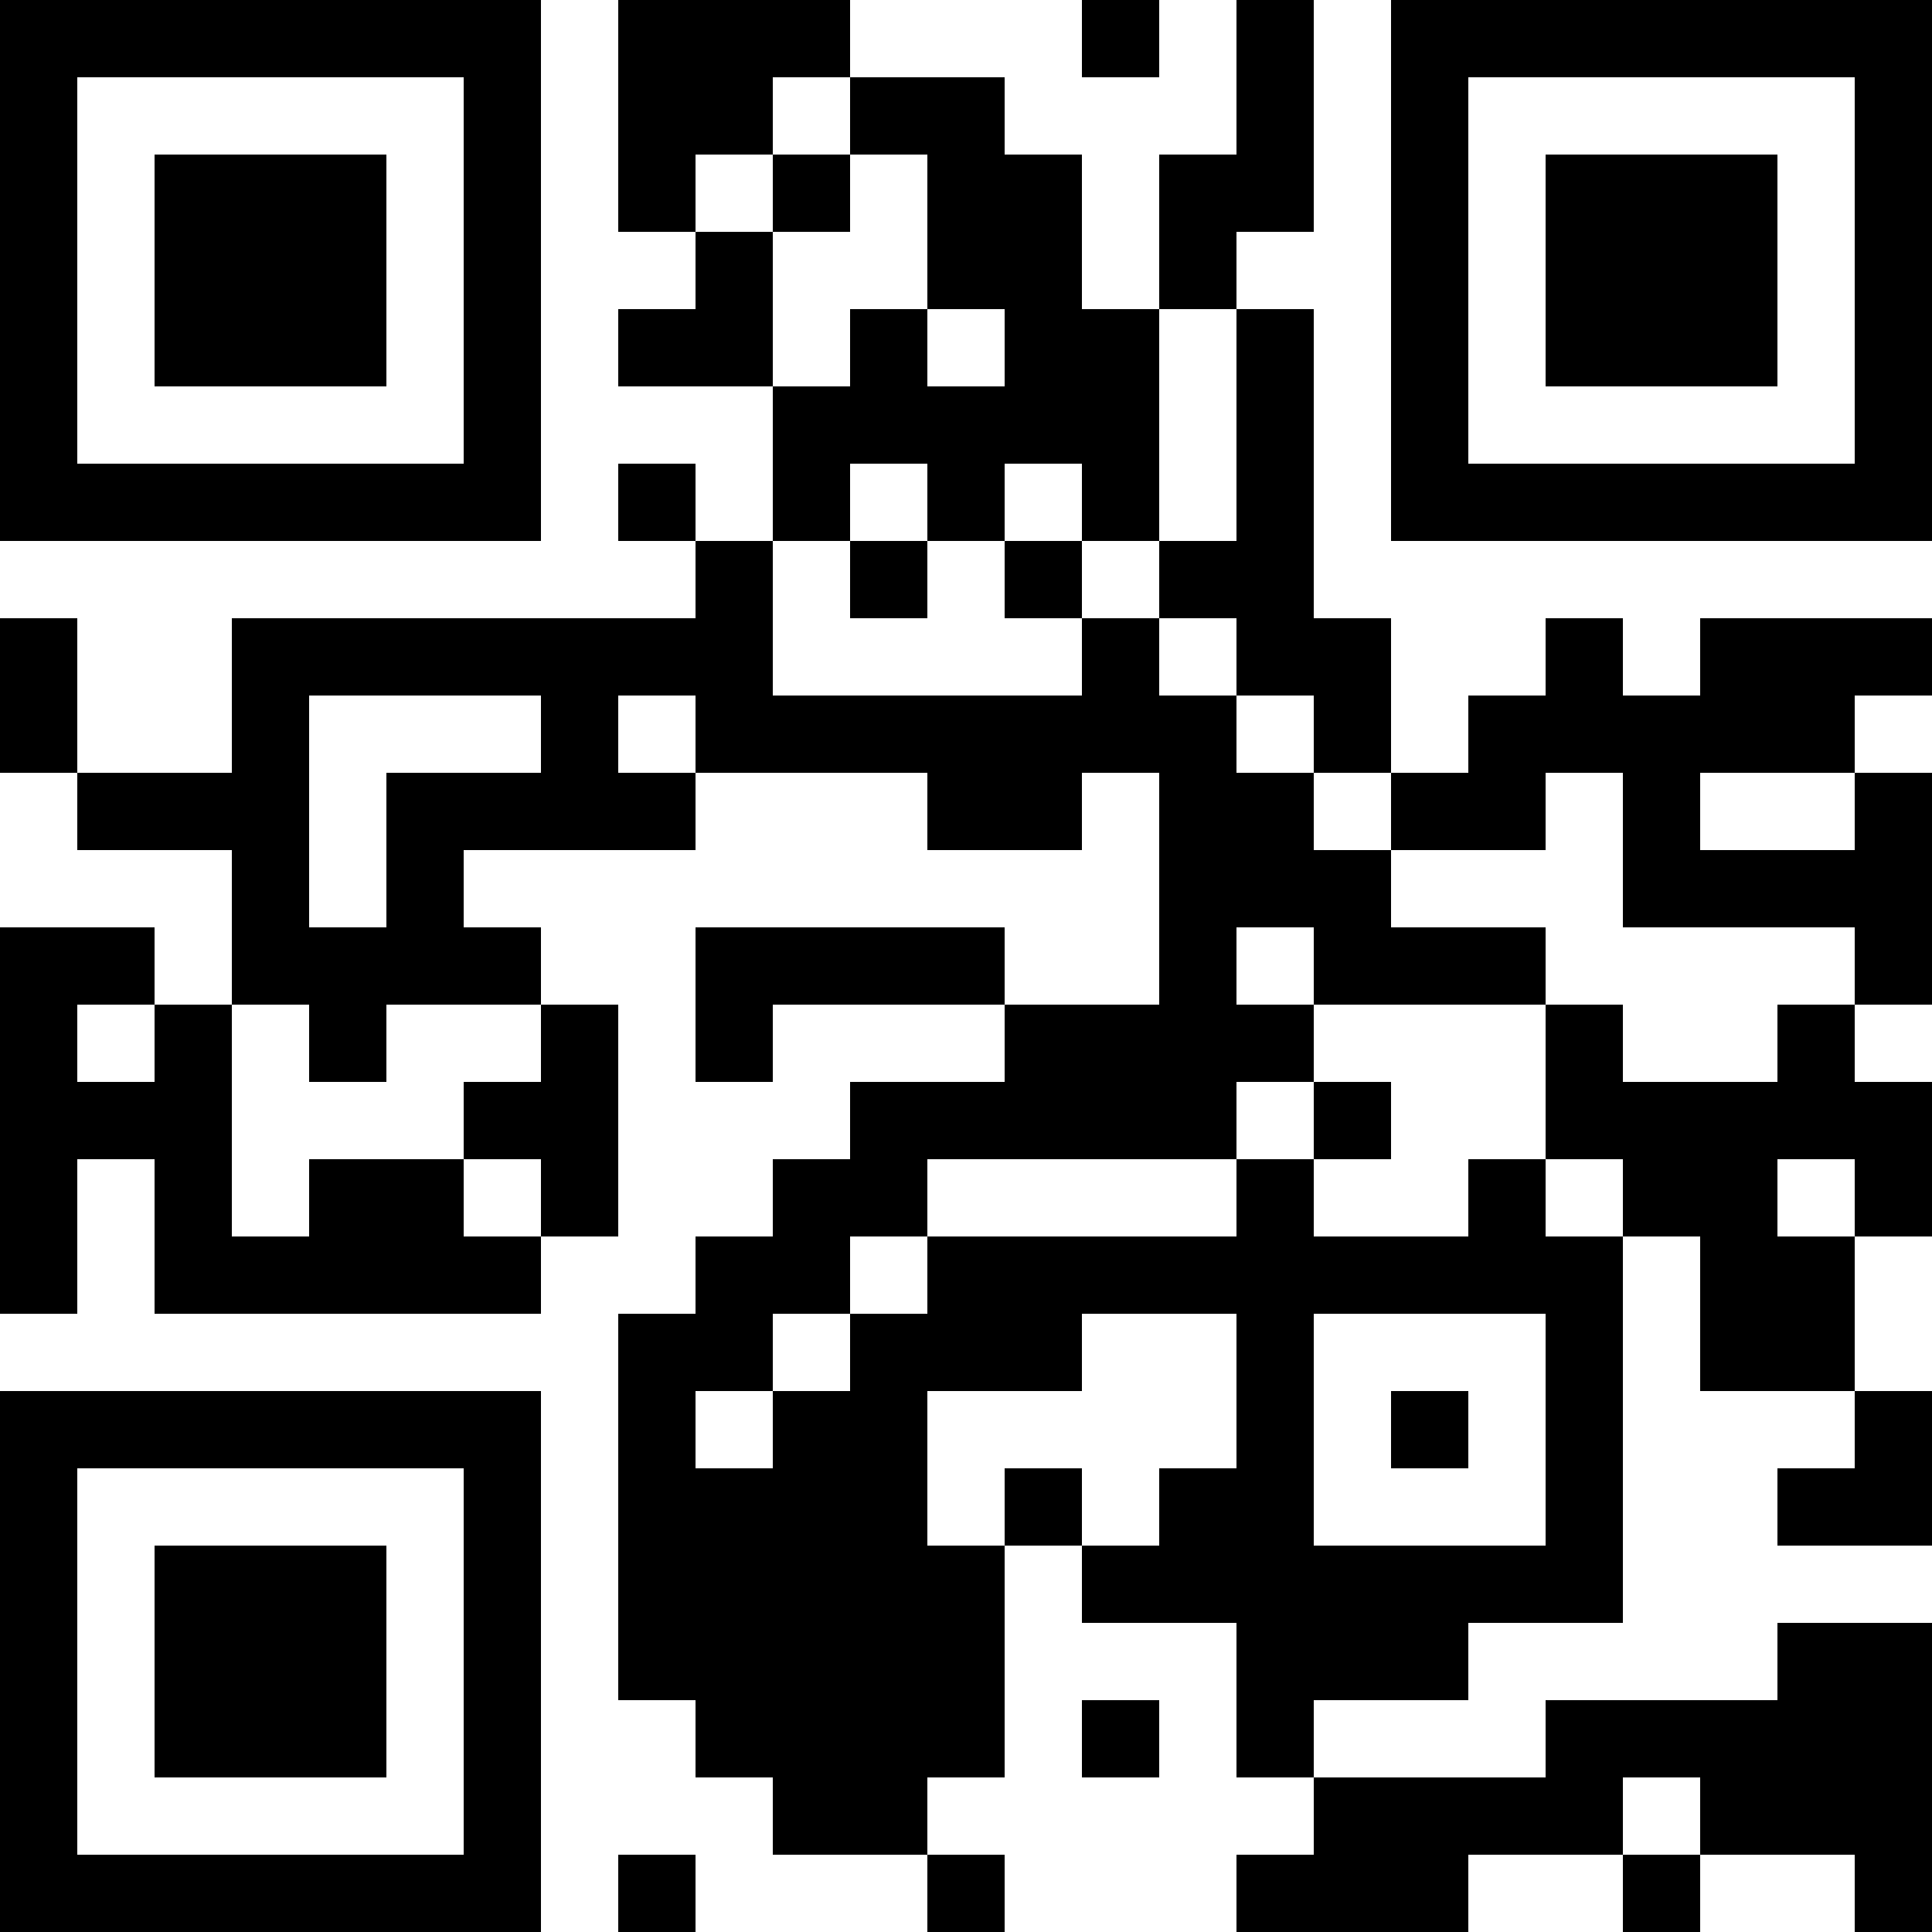 <?xml version='1.0' encoding='UTF-8'?>
<svg xmlns:svg="http://www.w3.org/2000/svg" width="25mm" height="25mm" version="1.1" xmlns="http://www.w3.org/2000/svg"><svg:rect x="0mm" y="0mm" width="1mm" height="1mm" /><svg:rect x="1mm" y="0mm" width="1mm" height="1mm" /><svg:rect x="2mm" y="0mm" width="1mm" height="1mm" /><svg:rect x="3mm" y="0mm" width="1mm" height="1mm" /><svg:rect x="4mm" y="0mm" width="1mm" height="1mm" /><svg:rect x="5mm" y="0mm" width="1mm" height="1mm" /><svg:rect x="6mm" y="0mm" width="1mm" height="1mm" /><svg:rect x="8mm" y="0mm" width="1mm" height="1mm" /><svg:rect x="9mm" y="0mm" width="1mm" height="1mm" /><svg:rect x="10mm" y="0mm" width="1mm" height="1mm" /><svg:rect x="14mm" y="0mm" width="1mm" height="1mm" /><svg:rect x="16mm" y="0mm" width="1mm" height="1mm" /><svg:rect x="18mm" y="0mm" width="1mm" height="1mm" /><svg:rect x="19mm" y="0mm" width="1mm" height="1mm" /><svg:rect x="20mm" y="0mm" width="1mm" height="1mm" /><svg:rect x="21mm" y="0mm" width="1mm" height="1mm" /><svg:rect x="22mm" y="0mm" width="1mm" height="1mm" /><svg:rect x="23mm" y="0mm" width="1mm" height="1mm" /><svg:rect x="24mm" y="0mm" width="1mm" height="1mm" /><svg:rect x="0mm" y="1mm" width="1mm" height="1mm" /><svg:rect x="6mm" y="1mm" width="1mm" height="1mm" /><svg:rect x="8mm" y="1mm" width="1mm" height="1mm" /><svg:rect x="9mm" y="1mm" width="1mm" height="1mm" /><svg:rect x="11mm" y="1mm" width="1mm" height="1mm" /><svg:rect x="12mm" y="1mm" width="1mm" height="1mm" /><svg:rect x="16mm" y="1mm" width="1mm" height="1mm" /><svg:rect x="18mm" y="1mm" width="1mm" height="1mm" /><svg:rect x="24mm" y="1mm" width="1mm" height="1mm" /><svg:rect x="0mm" y="2mm" width="1mm" height="1mm" /><svg:rect x="2mm" y="2mm" width="1mm" height="1mm" /><svg:rect x="3mm" y="2mm" width="1mm" height="1mm" /><svg:rect x="4mm" y="2mm" width="1mm" height="1mm" /><svg:rect x="6mm" y="2mm" width="1mm" height="1mm" /><svg:rect x="8mm" y="2mm" width="1mm" height="1mm" /><svg:rect x="10mm" y="2mm" width="1mm" height="1mm" /><svg:rect x="12mm" y="2mm" width="1mm" height="1mm" /><svg:rect x="13mm" y="2mm" width="1mm" height="1mm" /><svg:rect x="15mm" y="2mm" width="1mm" height="1mm" /><svg:rect x="16mm" y="2mm" width="1mm" height="1mm" /><svg:rect x="18mm" y="2mm" width="1mm" height="1mm" /><svg:rect x="20mm" y="2mm" width="1mm" height="1mm" /><svg:rect x="21mm" y="2mm" width="1mm" height="1mm" /><svg:rect x="22mm" y="2mm" width="1mm" height="1mm" /><svg:rect x="24mm" y="2mm" width="1mm" height="1mm" /><svg:rect x="0mm" y="3mm" width="1mm" height="1mm" /><svg:rect x="2mm" y="3mm" width="1mm" height="1mm" /><svg:rect x="3mm" y="3mm" width="1mm" height="1mm" /><svg:rect x="4mm" y="3mm" width="1mm" height="1mm" /><svg:rect x="6mm" y="3mm" width="1mm" height="1mm" /><svg:rect x="9mm" y="3mm" width="1mm" height="1mm" /><svg:rect x="12mm" y="3mm" width="1mm" height="1mm" /><svg:rect x="13mm" y="3mm" width="1mm" height="1mm" /><svg:rect x="15mm" y="3mm" width="1mm" height="1mm" /><svg:rect x="18mm" y="3mm" width="1mm" height="1mm" /><svg:rect x="20mm" y="3mm" width="1mm" height="1mm" /><svg:rect x="21mm" y="3mm" width="1mm" height="1mm" /><svg:rect x="22mm" y="3mm" width="1mm" height="1mm" /><svg:rect x="24mm" y="3mm" width="1mm" height="1mm" /><svg:rect x="0mm" y="4mm" width="1mm" height="1mm" /><svg:rect x="2mm" y="4mm" width="1mm" height="1mm" /><svg:rect x="3mm" y="4mm" width="1mm" height="1mm" /><svg:rect x="4mm" y="4mm" width="1mm" height="1mm" /><svg:rect x="6mm" y="4mm" width="1mm" height="1mm" /><svg:rect x="8mm" y="4mm" width="1mm" height="1mm" /><svg:rect x="9mm" y="4mm" width="1mm" height="1mm" /><svg:rect x="11mm" y="4mm" width="1mm" height="1mm" /><svg:rect x="13mm" y="4mm" width="1mm" height="1mm" /><svg:rect x="14mm" y="4mm" width="1mm" height="1mm" /><svg:rect x="16mm" y="4mm" width="1mm" height="1mm" /><svg:rect x="18mm" y="4mm" width="1mm" height="1mm" /><svg:rect x="20mm" y="4mm" width="1mm" height="1mm" /><svg:rect x="21mm" y="4mm" width="1mm" height="1mm" /><svg:rect x="22mm" y="4mm" width="1mm" height="1mm" /><svg:rect x="24mm" y="4mm" width="1mm" height="1mm" /><svg:rect x="0mm" y="5mm" width="1mm" height="1mm" /><svg:rect x="6mm" y="5mm" width="1mm" height="1mm" /><svg:rect x="10mm" y="5mm" width="1mm" height="1mm" /><svg:rect x="11mm" y="5mm" width="1mm" height="1mm" /><svg:rect x="12mm" y="5mm" width="1mm" height="1mm" /><svg:rect x="13mm" y="5mm" width="1mm" height="1mm" /><svg:rect x="14mm" y="5mm" width="1mm" height="1mm" /><svg:rect x="16mm" y="5mm" width="1mm" height="1mm" /><svg:rect x="18mm" y="5mm" width="1mm" height="1mm" /><svg:rect x="24mm" y="5mm" width="1mm" height="1mm" /><svg:rect x="0mm" y="6mm" width="1mm" height="1mm" /><svg:rect x="1mm" y="6mm" width="1mm" height="1mm" /><svg:rect x="2mm" y="6mm" width="1mm" height="1mm" /><svg:rect x="3mm" y="6mm" width="1mm" height="1mm" /><svg:rect x="4mm" y="6mm" width="1mm" height="1mm" /><svg:rect x="5mm" y="6mm" width="1mm" height="1mm" /><svg:rect x="6mm" y="6mm" width="1mm" height="1mm" /><svg:rect x="8mm" y="6mm" width="1mm" height="1mm" /><svg:rect x="10mm" y="6mm" width="1mm" height="1mm" /><svg:rect x="12mm" y="6mm" width="1mm" height="1mm" /><svg:rect x="14mm" y="6mm" width="1mm" height="1mm" /><svg:rect x="16mm" y="6mm" width="1mm" height="1mm" /><svg:rect x="18mm" y="6mm" width="1mm" height="1mm" /><svg:rect x="19mm" y="6mm" width="1mm" height="1mm" /><svg:rect x="20mm" y="6mm" width="1mm" height="1mm" /><svg:rect x="21mm" y="6mm" width="1mm" height="1mm" /><svg:rect x="22mm" y="6mm" width="1mm" height="1mm" /><svg:rect x="23mm" y="6mm" width="1mm" height="1mm" /><svg:rect x="24mm" y="6mm" width="1mm" height="1mm" /><svg:rect x="9mm" y="7mm" width="1mm" height="1mm" /><svg:rect x="11mm" y="7mm" width="1mm" height="1mm" /><svg:rect x="13mm" y="7mm" width="1mm" height="1mm" /><svg:rect x="15mm" y="7mm" width="1mm" height="1mm" /><svg:rect x="16mm" y="7mm" width="1mm" height="1mm" /><svg:rect x="0mm" y="8mm" width="1mm" height="1mm" /><svg:rect x="3mm" y="8mm" width="1mm" height="1mm" /><svg:rect x="4mm" y="8mm" width="1mm" height="1mm" /><svg:rect x="5mm" y="8mm" width="1mm" height="1mm" /><svg:rect x="6mm" y="8mm" width="1mm" height="1mm" /><svg:rect x="7mm" y="8mm" width="1mm" height="1mm" /><svg:rect x="8mm" y="8mm" width="1mm" height="1mm" /><svg:rect x="9mm" y="8mm" width="1mm" height="1mm" /><svg:rect x="14mm" y="8mm" width="1mm" height="1mm" /><svg:rect x="16mm" y="8mm" width="1mm" height="1mm" /><svg:rect x="17mm" y="8mm" width="1mm" height="1mm" /><svg:rect x="20mm" y="8mm" width="1mm" height="1mm" /><svg:rect x="22mm" y="8mm" width="1mm" height="1mm" /><svg:rect x="23mm" y="8mm" width="1mm" height="1mm" /><svg:rect x="24mm" y="8mm" width="1mm" height="1mm" /><svg:rect x="0mm" y="9mm" width="1mm" height="1mm" /><svg:rect x="3mm" y="9mm" width="1mm" height="1mm" /><svg:rect x="7mm" y="9mm" width="1mm" height="1mm" /><svg:rect x="9mm" y="9mm" width="1mm" height="1mm" /><svg:rect x="10mm" y="9mm" width="1mm" height="1mm" /><svg:rect x="11mm" y="9mm" width="1mm" height="1mm" /><svg:rect x="12mm" y="9mm" width="1mm" height="1mm" /><svg:rect x="13mm" y="9mm" width="1mm" height="1mm" /><svg:rect x="14mm" y="9mm" width="1mm" height="1mm" /><svg:rect x="15mm" y="9mm" width="1mm" height="1mm" /><svg:rect x="17mm" y="9mm" width="1mm" height="1mm" /><svg:rect x="19mm" y="9mm" width="1mm" height="1mm" /><svg:rect x="20mm" y="9mm" width="1mm" height="1mm" /><svg:rect x="21mm" y="9mm" width="1mm" height="1mm" /><svg:rect x="22mm" y="9mm" width="1mm" height="1mm" /><svg:rect x="23mm" y="9mm" width="1mm" height="1mm" /><svg:rect x="1mm" y="10mm" width="1mm" height="1mm" /><svg:rect x="2mm" y="10mm" width="1mm" height="1mm" /><svg:rect x="3mm" y="10mm" width="1mm" height="1mm" /><svg:rect x="5mm" y="10mm" width="1mm" height="1mm" /><svg:rect x="6mm" y="10mm" width="1mm" height="1mm" /><svg:rect x="7mm" y="10mm" width="1mm" height="1mm" /><svg:rect x="8mm" y="10mm" width="1mm" height="1mm" /><svg:rect x="12mm" y="10mm" width="1mm" height="1mm" /><svg:rect x="13mm" y="10mm" width="1mm" height="1mm" /><svg:rect x="15mm" y="10mm" width="1mm" height="1mm" /><svg:rect x="16mm" y="10mm" width="1mm" height="1mm" /><svg:rect x="18mm" y="10mm" width="1mm" height="1mm" /><svg:rect x="19mm" y="10mm" width="1mm" height="1mm" /><svg:rect x="21mm" y="10mm" width="1mm" height="1mm" /><svg:rect x="24mm" y="10mm" width="1mm" height="1mm" /><svg:rect x="3mm" y="11mm" width="1mm" height="1mm" /><svg:rect x="5mm" y="11mm" width="1mm" height="1mm" /><svg:rect x="15mm" y="11mm" width="1mm" height="1mm" /><svg:rect x="16mm" y="11mm" width="1mm" height="1mm" /><svg:rect x="17mm" y="11mm" width="1mm" height="1mm" /><svg:rect x="21mm" y="11mm" width="1mm" height="1mm" /><svg:rect x="22mm" y="11mm" width="1mm" height="1mm" /><svg:rect x="23mm" y="11mm" width="1mm" height="1mm" /><svg:rect x="24mm" y="11mm" width="1mm" height="1mm" /><svg:rect x="0mm" y="12mm" width="1mm" height="1mm" /><svg:rect x="1mm" y="12mm" width="1mm" height="1mm" /><svg:rect x="3mm" y="12mm" width="1mm" height="1mm" /><svg:rect x="4mm" y="12mm" width="1mm" height="1mm" /><svg:rect x="5mm" y="12mm" width="1mm" height="1mm" /><svg:rect x="6mm" y="12mm" width="1mm" height="1mm" /><svg:rect x="9mm" y="12mm" width="1mm" height="1mm" /><svg:rect x="10mm" y="12mm" width="1mm" height="1mm" /><svg:rect x="11mm" y="12mm" width="1mm" height="1mm" /><svg:rect x="12mm" y="12mm" width="1mm" height="1mm" /><svg:rect x="15mm" y="12mm" width="1mm" height="1mm" /><svg:rect x="17mm" y="12mm" width="1mm" height="1mm" /><svg:rect x="18mm" y="12mm" width="1mm" height="1mm" /><svg:rect x="19mm" y="12mm" width="1mm" height="1mm" /><svg:rect x="24mm" y="12mm" width="1mm" height="1mm" /><svg:rect x="0mm" y="13mm" width="1mm" height="1mm" /><svg:rect x="2mm" y="13mm" width="1mm" height="1mm" /><svg:rect x="4mm" y="13mm" width="1mm" height="1mm" /><svg:rect x="7mm" y="13mm" width="1mm" height="1mm" /><svg:rect x="9mm" y="13mm" width="1mm" height="1mm" /><svg:rect x="13mm" y="13mm" width="1mm" height="1mm" /><svg:rect x="14mm" y="13mm" width="1mm" height="1mm" /><svg:rect x="15mm" y="13mm" width="1mm" height="1mm" /><svg:rect x="16mm" y="13mm" width="1mm" height="1mm" /><svg:rect x="20mm" y="13mm" width="1mm" height="1mm" /><svg:rect x="23mm" y="13mm" width="1mm" height="1mm" /><svg:rect x="0mm" y="14mm" width="1mm" height="1mm" /><svg:rect x="1mm" y="14mm" width="1mm" height="1mm" /><svg:rect x="2mm" y="14mm" width="1mm" height="1mm" /><svg:rect x="6mm" y="14mm" width="1mm" height="1mm" /><svg:rect x="7mm" y="14mm" width="1mm" height="1mm" /><svg:rect x="11mm" y="14mm" width="1mm" height="1mm" /><svg:rect x="12mm" y="14mm" width="1mm" height="1mm" /><svg:rect x="13mm" y="14mm" width="1mm" height="1mm" /><svg:rect x="14mm" y="14mm" width="1mm" height="1mm" /><svg:rect x="15mm" y="14mm" width="1mm" height="1mm" /><svg:rect x="17mm" y="14mm" width="1mm" height="1mm" /><svg:rect x="20mm" y="14mm" width="1mm" height="1mm" /><svg:rect x="21mm" y="14mm" width="1mm" height="1mm" /><svg:rect x="22mm" y="14mm" width="1mm" height="1mm" /><svg:rect x="23mm" y="14mm" width="1mm" height="1mm" /><svg:rect x="24mm" y="14mm" width="1mm" height="1mm" /><svg:rect x="0mm" y="15mm" width="1mm" height="1mm" /><svg:rect x="2mm" y="15mm" width="1mm" height="1mm" /><svg:rect x="4mm" y="15mm" width="1mm" height="1mm" /><svg:rect x="5mm" y="15mm" width="1mm" height="1mm" /><svg:rect x="7mm" y="15mm" width="1mm" height="1mm" /><svg:rect x="10mm" y="15mm" width="1mm" height="1mm" /><svg:rect x="11mm" y="15mm" width="1mm" height="1mm" /><svg:rect x="16mm" y="15mm" width="1mm" height="1mm" /><svg:rect x="19mm" y="15mm" width="1mm" height="1mm" /><svg:rect x="21mm" y="15mm" width="1mm" height="1mm" /><svg:rect x="22mm" y="15mm" width="1mm" height="1mm" /><svg:rect x="24mm" y="15mm" width="1mm" height="1mm" /><svg:rect x="0mm" y="16mm" width="1mm" height="1mm" /><svg:rect x="2mm" y="16mm" width="1mm" height="1mm" /><svg:rect x="3mm" y="16mm" width="1mm" height="1mm" /><svg:rect x="4mm" y="16mm" width="1mm" height="1mm" /><svg:rect x="5mm" y="16mm" width="1mm" height="1mm" /><svg:rect x="6mm" y="16mm" width="1mm" height="1mm" /><svg:rect x="9mm" y="16mm" width="1mm" height="1mm" /><svg:rect x="10mm" y="16mm" width="1mm" height="1mm" /><svg:rect x="12mm" y="16mm" width="1mm" height="1mm" /><svg:rect x="13mm" y="16mm" width="1mm" height="1mm" /><svg:rect x="14mm" y="16mm" width="1mm" height="1mm" /><svg:rect x="15mm" y="16mm" width="1mm" height="1mm" /><svg:rect x="16mm" y="16mm" width="1mm" height="1mm" /><svg:rect x="17mm" y="16mm" width="1mm" height="1mm" /><svg:rect x="18mm" y="16mm" width="1mm" height="1mm" /><svg:rect x="19mm" y="16mm" width="1mm" height="1mm" /><svg:rect x="20mm" y="16mm" width="1mm" height="1mm" /><svg:rect x="22mm" y="16mm" width="1mm" height="1mm" /><svg:rect x="23mm" y="16mm" width="1mm" height="1mm" /><svg:rect x="8mm" y="17mm" width="1mm" height="1mm" /><svg:rect x="9mm" y="17mm" width="1mm" height="1mm" /><svg:rect x="11mm" y="17mm" width="1mm" height="1mm" /><svg:rect x="12mm" y="17mm" width="1mm" height="1mm" /><svg:rect x="13mm" y="17mm" width="1mm" height="1mm" /><svg:rect x="16mm" y="17mm" width="1mm" height="1mm" /><svg:rect x="20mm" y="17mm" width="1mm" height="1mm" /><svg:rect x="22mm" y="17mm" width="1mm" height="1mm" /><svg:rect x="23mm" y="17mm" width="1mm" height="1mm" /><svg:rect x="0mm" y="18mm" width="1mm" height="1mm" /><svg:rect x="1mm" y="18mm" width="1mm" height="1mm" /><svg:rect x="2mm" y="18mm" width="1mm" height="1mm" /><svg:rect x="3mm" y="18mm" width="1mm" height="1mm" /><svg:rect x="4mm" y="18mm" width="1mm" height="1mm" /><svg:rect x="5mm" y="18mm" width="1mm" height="1mm" /><svg:rect x="6mm" y="18mm" width="1mm" height="1mm" /><svg:rect x="8mm" y="18mm" width="1mm" height="1mm" /><svg:rect x="10mm" y="18mm" width="1mm" height="1mm" /><svg:rect x="11mm" y="18mm" width="1mm" height="1mm" /><svg:rect x="16mm" y="18mm" width="1mm" height="1mm" /><svg:rect x="18mm" y="18mm" width="1mm" height="1mm" /><svg:rect x="20mm" y="18mm" width="1mm" height="1mm" /><svg:rect x="24mm" y="18mm" width="1mm" height="1mm" /><svg:rect x="0mm" y="19mm" width="1mm" height="1mm" /><svg:rect x="6mm" y="19mm" width="1mm" height="1mm" /><svg:rect x="8mm" y="19mm" width="1mm" height="1mm" /><svg:rect x="9mm" y="19mm" width="1mm" height="1mm" /><svg:rect x="10mm" y="19mm" width="1mm" height="1mm" /><svg:rect x="11mm" y="19mm" width="1mm" height="1mm" /><svg:rect x="13mm" y="19mm" width="1mm" height="1mm" /><svg:rect x="15mm" y="19mm" width="1mm" height="1mm" /><svg:rect x="16mm" y="19mm" width="1mm" height="1mm" /><svg:rect x="20mm" y="19mm" width="1mm" height="1mm" /><svg:rect x="23mm" y="19mm" width="1mm" height="1mm" /><svg:rect x="24mm" y="19mm" width="1mm" height="1mm" /><svg:rect x="0mm" y="20mm" width="1mm" height="1mm" /><svg:rect x="2mm" y="20mm" width="1mm" height="1mm" /><svg:rect x="3mm" y="20mm" width="1mm" height="1mm" /><svg:rect x="4mm" y="20mm" width="1mm" height="1mm" /><svg:rect x="6mm" y="20mm" width="1mm" height="1mm" /><svg:rect x="8mm" y="20mm" width="1mm" height="1mm" /><svg:rect x="9mm" y="20mm" width="1mm" height="1mm" /><svg:rect x="10mm" y="20mm" width="1mm" height="1mm" /><svg:rect x="11mm" y="20mm" width="1mm" height="1mm" /><svg:rect x="12mm" y="20mm" width="1mm" height="1mm" /><svg:rect x="14mm" y="20mm" width="1mm" height="1mm" /><svg:rect x="15mm" y="20mm" width="1mm" height="1mm" /><svg:rect x="16mm" y="20mm" width="1mm" height="1mm" /><svg:rect x="17mm" y="20mm" width="1mm" height="1mm" /><svg:rect x="18mm" y="20mm" width="1mm" height="1mm" /><svg:rect x="19mm" y="20mm" width="1mm" height="1mm" /><svg:rect x="20mm" y="20mm" width="1mm" height="1mm" /><svg:rect x="0mm" y="21mm" width="1mm" height="1mm" /><svg:rect x="2mm" y="21mm" width="1mm" height="1mm" /><svg:rect x="3mm" y="21mm" width="1mm" height="1mm" /><svg:rect x="4mm" y="21mm" width="1mm" height="1mm" /><svg:rect x="6mm" y="21mm" width="1mm" height="1mm" /><svg:rect x="8mm" y="21mm" width="1mm" height="1mm" /><svg:rect x="9mm" y="21mm" width="1mm" height="1mm" /><svg:rect x="10mm" y="21mm" width="1mm" height="1mm" /><svg:rect x="11mm" y="21mm" width="1mm" height="1mm" /><svg:rect x="12mm" y="21mm" width="1mm" height="1mm" /><svg:rect x="16mm" y="21mm" width="1mm" height="1mm" /><svg:rect x="17mm" y="21mm" width="1mm" height="1mm" /><svg:rect x="18mm" y="21mm" width="1mm" height="1mm" /><svg:rect x="23mm" y="21mm" width="1mm" height="1mm" /><svg:rect x="24mm" y="21mm" width="1mm" height="1mm" /><svg:rect x="0mm" y="22mm" width="1mm" height="1mm" /><svg:rect x="2mm" y="22mm" width="1mm" height="1mm" /><svg:rect x="3mm" y="22mm" width="1mm" height="1mm" /><svg:rect x="4mm" y="22mm" width="1mm" height="1mm" /><svg:rect x="6mm" y="22mm" width="1mm" height="1mm" /><svg:rect x="9mm" y="22mm" width="1mm" height="1mm" /><svg:rect x="10mm" y="22mm" width="1mm" height="1mm" /><svg:rect x="11mm" y="22mm" width="1mm" height="1mm" /><svg:rect x="12mm" y="22mm" width="1mm" height="1mm" /><svg:rect x="14mm" y="22mm" width="1mm" height="1mm" /><svg:rect x="16mm" y="22mm" width="1mm" height="1mm" /><svg:rect x="20mm" y="22mm" width="1mm" height="1mm" /><svg:rect x="21mm" y="22mm" width="1mm" height="1mm" /><svg:rect x="22mm" y="22mm" width="1mm" height="1mm" /><svg:rect x="23mm" y="22mm" width="1mm" height="1mm" /><svg:rect x="24mm" y="22mm" width="1mm" height="1mm" /><svg:rect x="0mm" y="23mm" width="1mm" height="1mm" /><svg:rect x="6mm" y="23mm" width="1mm" height="1mm" /><svg:rect x="10mm" y="23mm" width="1mm" height="1mm" /><svg:rect x="11mm" y="23mm" width="1mm" height="1mm" /><svg:rect x="17mm" y="23mm" width="1mm" height="1mm" /><svg:rect x="18mm" y="23mm" width="1mm" height="1mm" /><svg:rect x="19mm" y="23mm" width="1mm" height="1mm" /><svg:rect x="20mm" y="23mm" width="1mm" height="1mm" /><svg:rect x="22mm" y="23mm" width="1mm" height="1mm" /><svg:rect x="23mm" y="23mm" width="1mm" height="1mm" /><svg:rect x="24mm" y="23mm" width="1mm" height="1mm" /><svg:rect x="0mm" y="24mm" width="1mm" height="1mm" /><svg:rect x="1mm" y="24mm" width="1mm" height="1mm" /><svg:rect x="2mm" y="24mm" width="1mm" height="1mm" /><svg:rect x="3mm" y="24mm" width="1mm" height="1mm" /><svg:rect x="4mm" y="24mm" width="1mm" height="1mm" /><svg:rect x="5mm" y="24mm" width="1mm" height="1mm" /><svg:rect x="6mm" y="24mm" width="1mm" height="1mm" /><svg:rect x="8mm" y="24mm" width="1mm" height="1mm" /><svg:rect x="12mm" y="24mm" width="1mm" height="1mm" /><svg:rect x="16mm" y="24mm" width="1mm" height="1mm" /><svg:rect x="17mm" y="24mm" width="1mm" height="1mm" /><svg:rect x="18mm" y="24mm" width="1mm" height="1mm" /><svg:rect x="21mm" y="24mm" width="1mm" height="1mm" /><svg:rect x="24mm" y="24mm" width="1mm" height="1mm" /></svg>